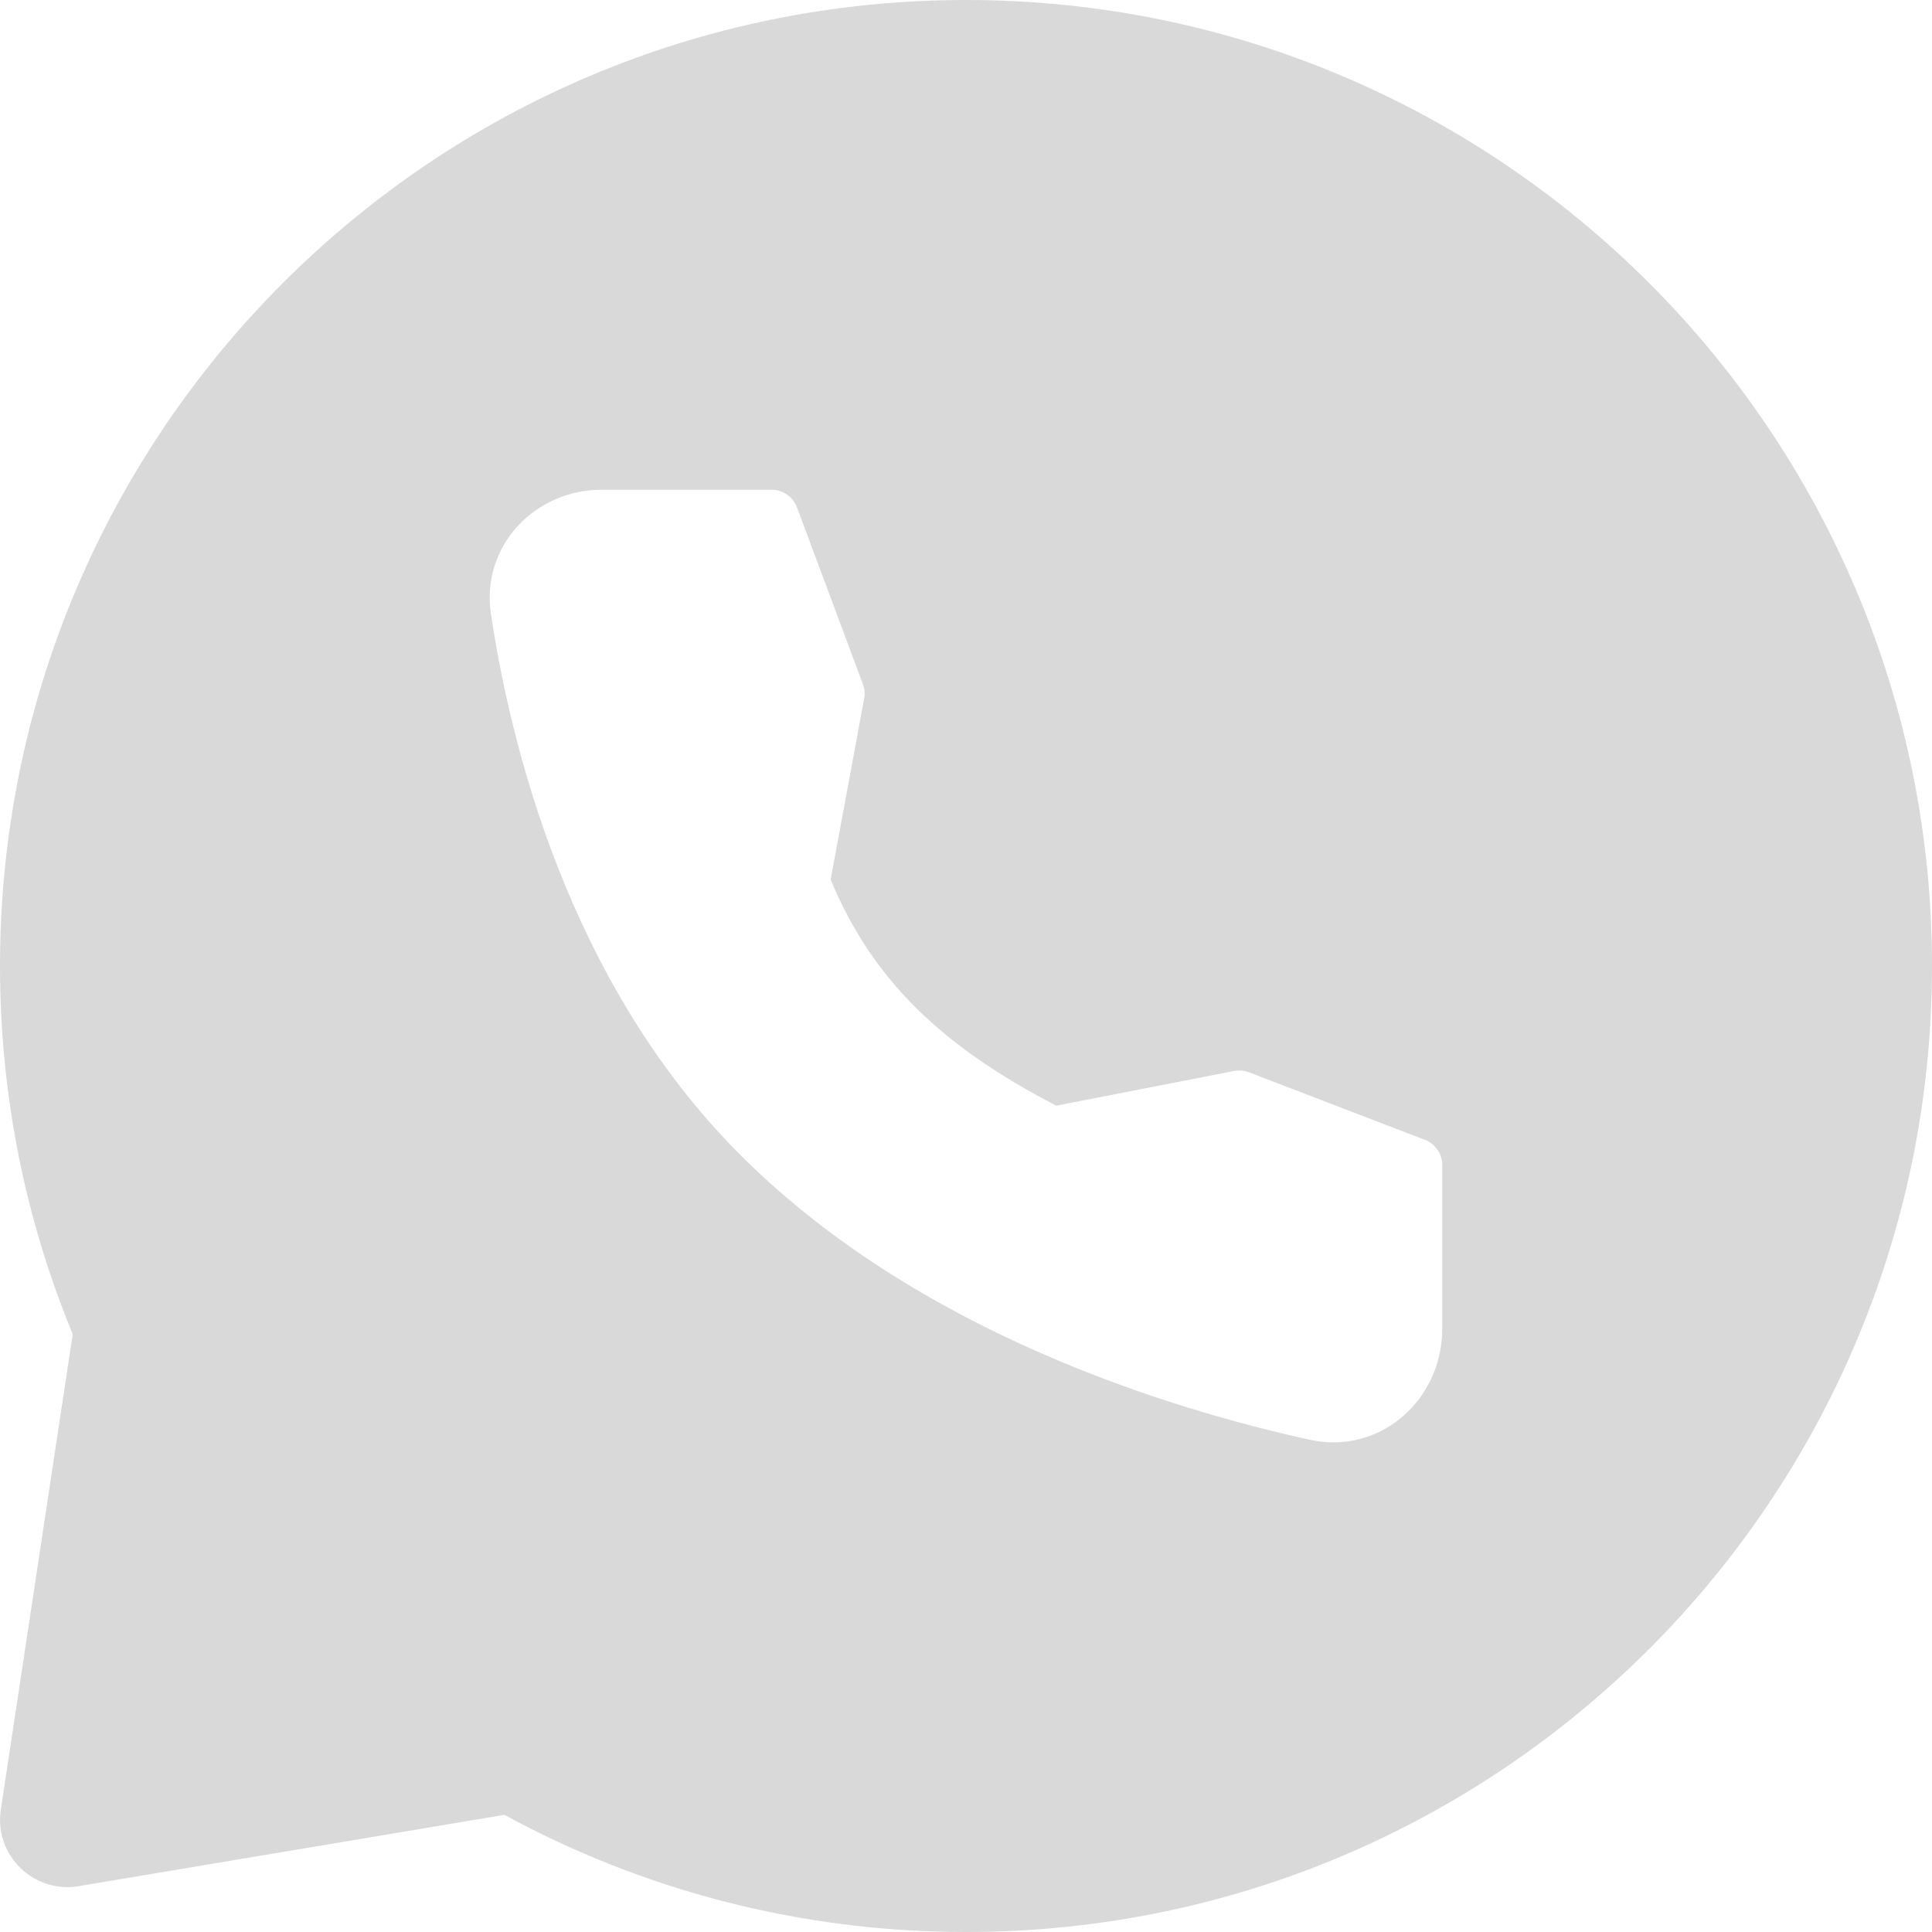 <svg width="14" height="14" viewBox="0 0 14 14" fill="none" xmlns="http://www.w3.org/2000/svg">
<path fill-rule="evenodd" clip-rule="evenodd" d="M7 0C10.866 0 14 3.134 14 7C14 10.866 10.866 14 7 14C5.789 14 4.649 13.692 3.655 13.151L0.569 13.668C0.415 13.694 0.257 13.644 0.146 13.534C0.034 13.424 -0.018 13.268 0.006 13.113L0.527 9.668C0.187 8.845 4.22487e-06 7.944 4.22487e-06 7C4.22487e-06 3.134 3.134 0 7 0ZM4.358 3.549C3.879 3.549 3.483 3.953 3.558 4.451C3.698 5.386 4.114 7.109 5.35 8.354C6.641 9.656 8.49 10.213 9.491 10.433C10.009 10.546 10.451 10.136 10.451 9.63V8.442C10.451 8.362 10.401 8.289 10.326 8.26L9.05 7.77C9.015 7.757 8.978 7.754 8.942 7.761L7.654 8.012C6.824 7.582 6.321 7.1 6.019 6.374L6.262 5.062C6.269 5.027 6.266 4.991 6.253 4.958L5.775 3.676C5.746 3.6 5.673 3.549 5.592 3.549H4.358Z" fill="#D9D9D9"/>
</svg>
